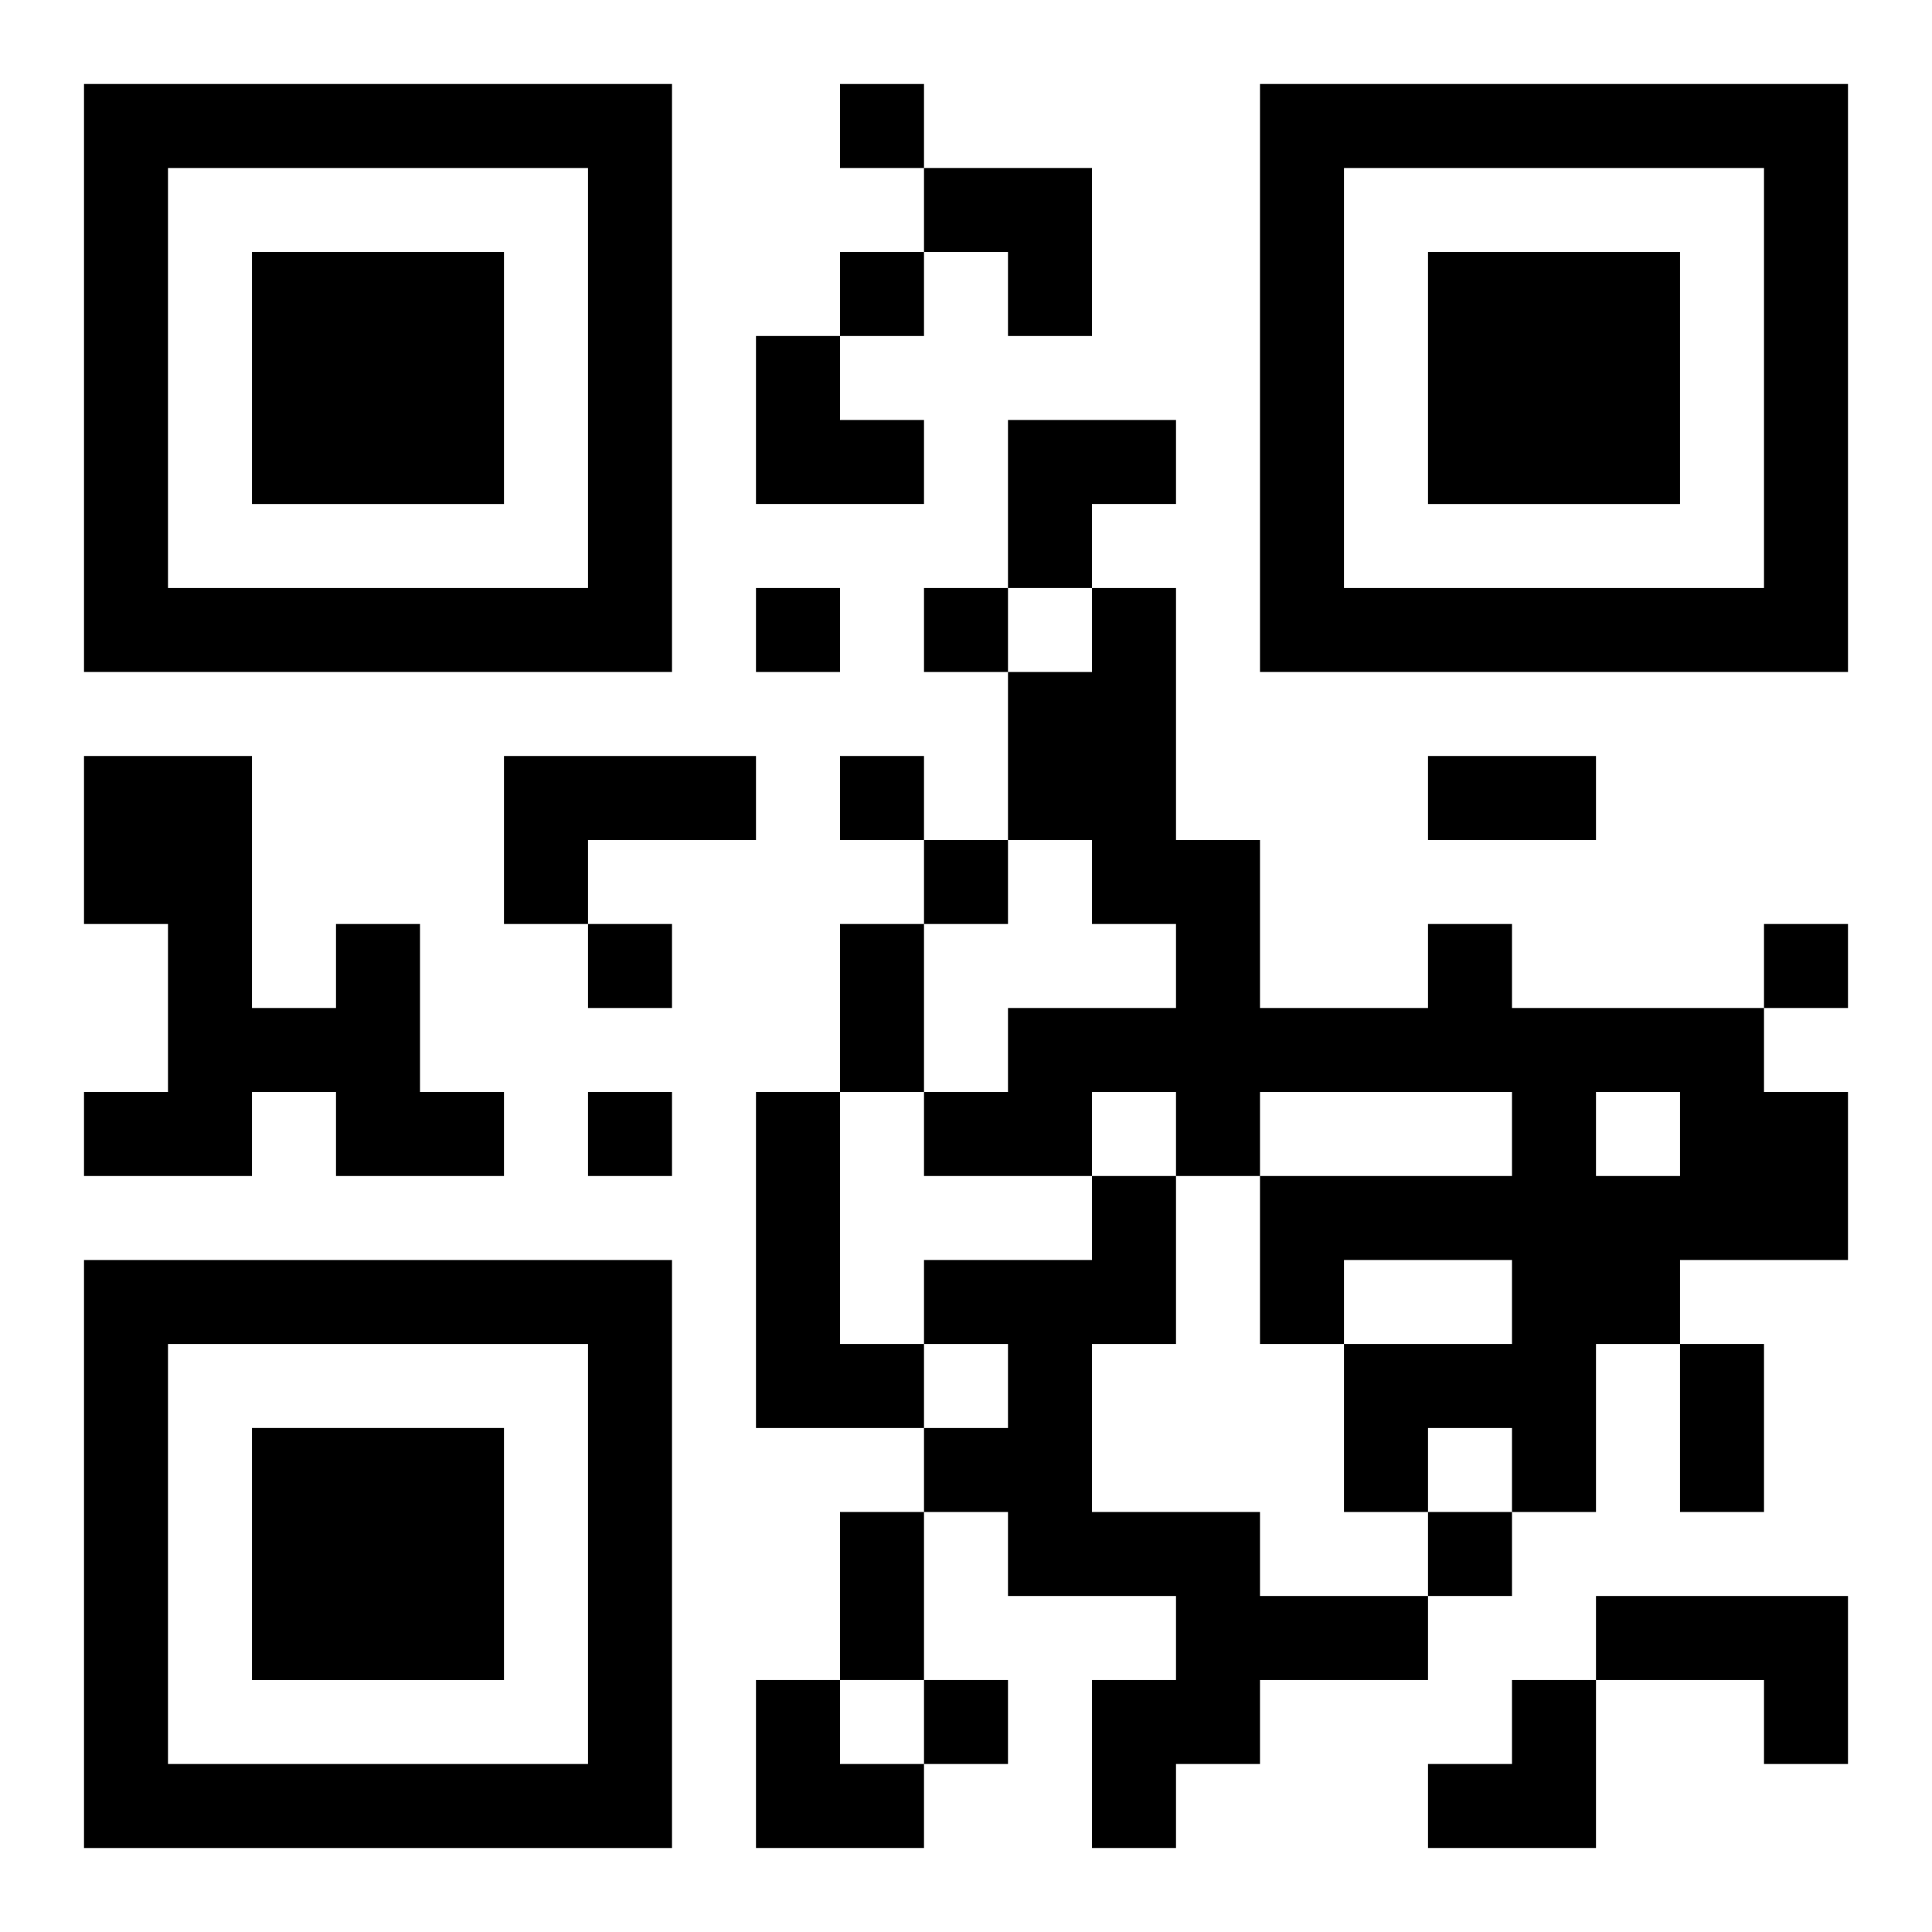 <?xml version="1.0" encoding="UTF-8"?>
<svg width="250" height="250" baseProfile="full" version="1.1" viewBox="-1 -1 23 23" xmlns="http://www.w3.org/2000/svg" xmlns:xlink="http://www.w3.org/1999/xlink"><symbol id="a"><path d="m0 7v7h7v-7h-7zm1 1h5v5h-5v-5zm1 1v3h3v-3h-3z"/></symbol><use y="-7" xlink:href="#a"/><use y="7" xlink:href="#a"/><use x="14" y="-7" xlink:href="#a"/><path d="m5 8h3v1h-2v1h-1v-2m-2 2h1v2h1v1h-2v-1h-1v1h-2v-1h1v-2h-1v-2h2v3h1v-1m13 0h1v1h3v1h1v2h-2v1h-1v2h-1v-1h-1v1h-1v-2h2v-1h-2v1h-1v-2h3v-1h-3v1h-1v-1h-1v1h-2v-1h1v-1h2v-1h-1v-1h-1v-2h1v-1h1v3h1v2h2v-1m2 2v1h1v-1h-1m-10 0h1v3h1v1h-2v-4m4 1h1v2h-1v2h2v1h2v1h-2v1h-1v1h-1v-2h1v-1h-2v-1h-1v-1h1v-1h-1v-1h2v-1m6 5h3v2h-1v-1h-2v-1m-9-18v1h1v-1h-1m0 2v1h1v-1h-1m-1 4v1h1v-1h-1m2 0v1h1v-1h-1m-1 2v1h1v-1h-1m1 1v1h1v-1h-1m-4 1v1h1v-1h-1m14 0v1h1v-1h-1m-14 2v1h1v-1h-1m10 5v1h1v-1h-1m-6 2v1h1v-1h-1m6-11h2v1h-2v-1m-7 2h1v2h-1v-2m10 5h1v2h-1v-2m-10 2h1v2h-1v-2m1-16h2v2h-1v-1h-1zm-2 2h1v1h1v1h-2zm3 1h2v1h-1v1h-1zm-3 15h1v1h1v1h-2zm8 0m1 0h1v2h-2v-1h1z"/></svg>
